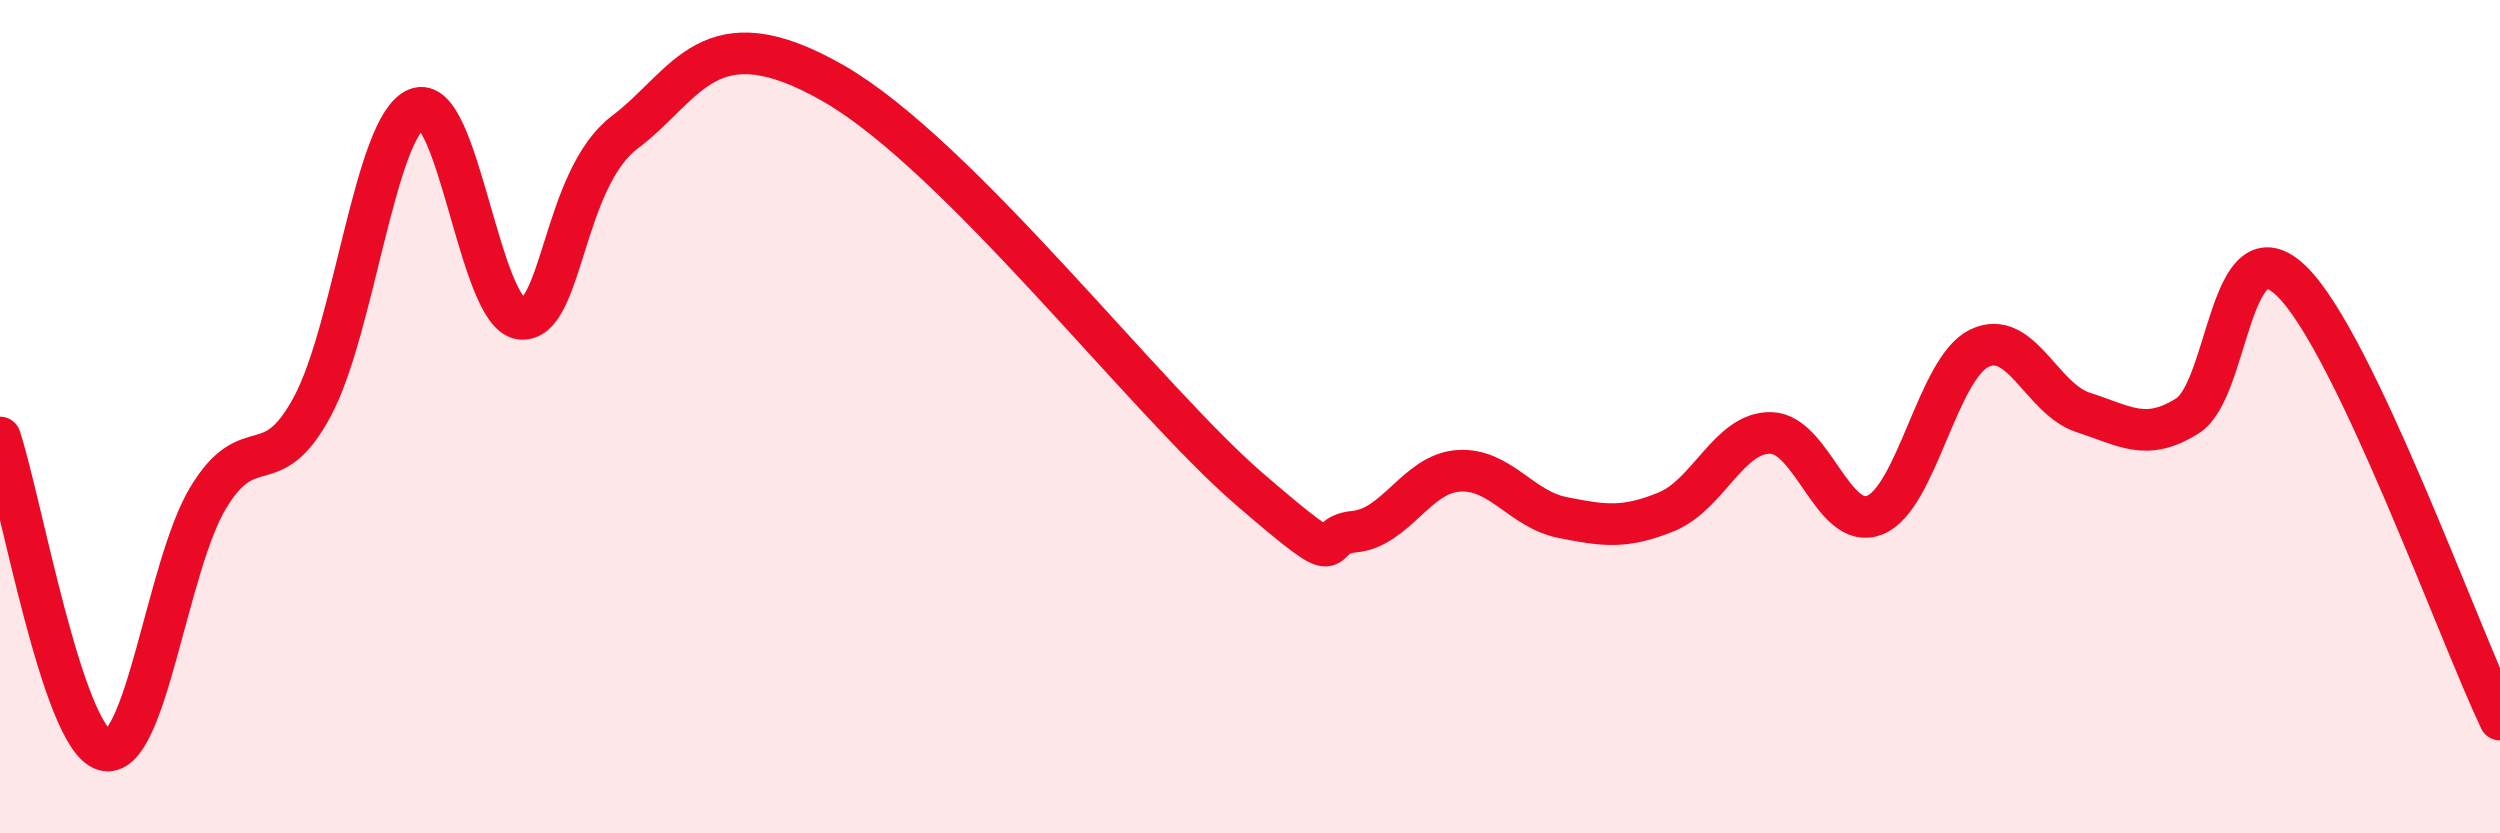 
    <svg width="60" height="20" viewBox="0 0 60 20" xmlns="http://www.w3.org/2000/svg">
      <path
        d="M 0,10.5 C 0.5,12 1.5,17.71 2.5,18 C 3.5,18.29 4,13.59 5,11.94 C 6,10.29 6.5,11.62 7.5,9.75 C 8.5,7.88 9,3.03 10,2.61 C 11,2.19 11.5,7.54 12.5,7.65 C 13.5,7.76 13.5,4.3 15,3.17 C 16.5,2.04 17,0.28 20,2 C 23,3.72 27.5,9.6 30,11.75 C 32.5,13.9 31.5,12.85 32.5,12.76 C 33.5,12.67 34,11.37 35,11.3 C 36,11.23 36.5,12.22 37.5,12.42 C 38.5,12.62 39,12.69 40,12.28 C 41,11.87 41.5,10.37 42.5,10.39 C 43.5,10.41 44,12.77 45,12.36 C 46,11.95 46.5,8.85 47.5,8.36 C 48.5,7.87 49,9.58 50,9.9 C 51,10.22 51.5,10.61 52.5,9.98 C 53.5,9.35 53.5,5.29 55,6.75 C 56.5,8.21 59,15.17 60,17.27L60 20L0 20Z"
        fill="#EB0A25"
        opacity="0.1"
        stroke-linecap="round"
        stroke-linejoin="round"
      />
      <path
        d="M 0,10.5 C 0.5,12 1.5,17.71 2.5,18 C 3.5,18.29 4,13.59 5,11.94 C 6,10.29 6.5,11.62 7.5,9.75 C 8.5,7.88 9,3.03 10,2.61 C 11,2.19 11.5,7.54 12.5,7.65 C 13.5,7.76 13.5,4.3 15,3.17 C 16.5,2.04 17,0.28 20,2 C 23,3.72 27.5,9.6 30,11.75 C 32.5,13.9 31.5,12.85 32.5,12.76 C 33.5,12.67 34,11.37 35,11.3 C 36,11.23 36.5,12.22 37.5,12.42 C 38.5,12.62 39,12.69 40,12.28 C 41,11.87 41.5,10.37 42.5,10.39 C 43.5,10.41 44,12.77 45,12.36 C 46,11.95 46.5,8.85 47.5,8.36 C 48.5,7.87 49,9.58 50,9.9 C 51,10.22 51.5,10.61 52.5,9.98 C 53.5,9.35 53.5,5.29 55,6.75 C 56.5,8.21 59,15.17 60,17.27"
        stroke="#EB0A25"
        stroke-width="1"
        fill="none"
        stroke-linecap="round"
        stroke-linejoin="round"
      />
    </svg>
  